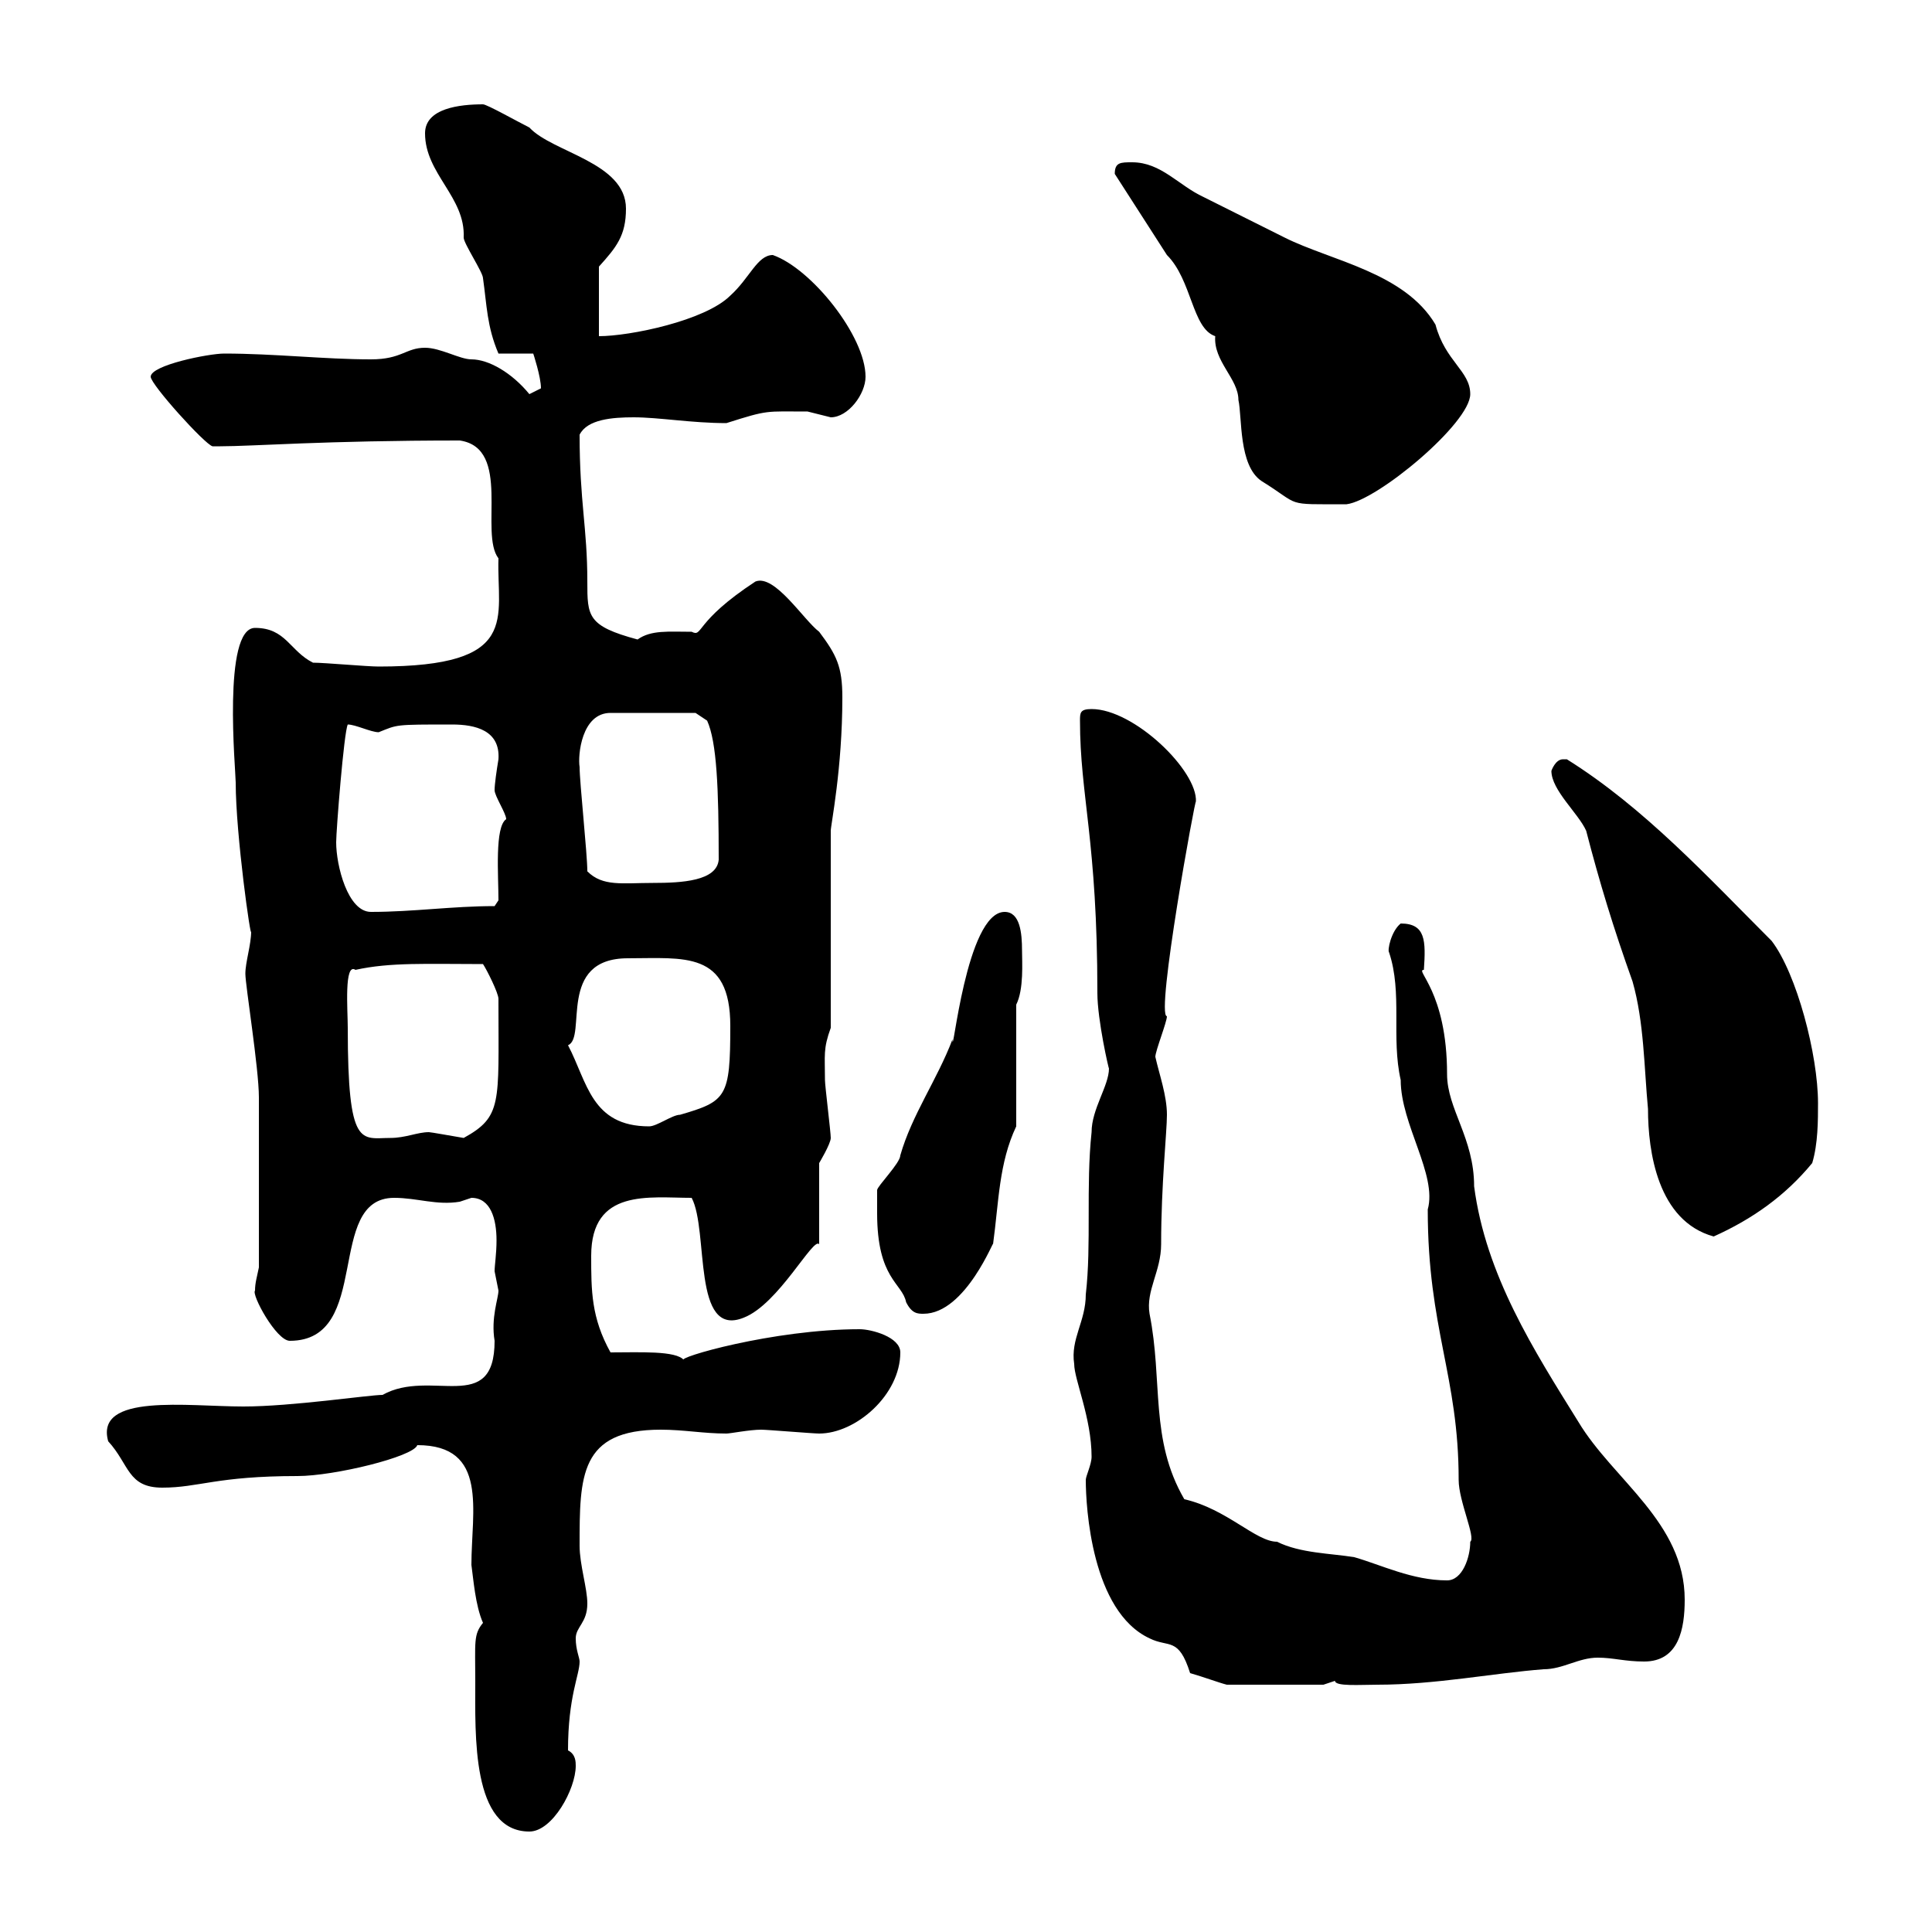 <svg xmlns="http://www.w3.org/2000/svg" xmlns:xlink="http://www.w3.org/1999/xlink" width="300" height="300"><path d="M73.80 261C73.80 269.40 73.20 284.40 82.20 284.40C85.80 284.40 89.40 277.80 89.40 274.20C89.40 273.60 89.40 272.40 88.20 271.80C88.20 263.40 90 260.10 90 258C90 257.40 89.40 256.20 89.40 254.40C89.40 252.60 91.20 252 91.20 249C91.20 246.60 90 243 90 240C90 229.20 90 222 102.60 222C106.20 222 109.20 222.60 112.80 222.60C113.40 222.60 116.40 222 118.20 222C119.10 222 126.30 222.60 127.20 222.60C132.90 222.60 139.80 216.60 139.80 210C139.80 207.60 135.30 206.40 133.50 206.40C120 206.40 104.70 210.90 106.20 211.20C105 209.70 99.30 210 94.80 210C91.80 204.60 91.80 200.40 91.80 195C91.80 184.50 100.80 186 107.40 186C110.10 191.10 107.40 207.90 115.50 204.60C120.90 202.50 126.30 192 127.20 193.20L127.20 180.60C127.20 180.60 129 177.60 129 176.70C129 175.80 128.10 168.60 128.10 167.70C128.10 163.80 127.80 162.90 129 159.60L129 129C129 128.10 130.80 119.40 130.80 108.30C130.80 103.50 129.90 101.70 127.20 98.10C124.80 96.30 120.30 89.10 117.30 90.30C107.70 96.60 109.20 99 107.40 98.10C103.80 98.10 101.10 97.80 99 99.30C91.20 97.20 91.20 95.70 91.20 90.30C91.20 81.90 90 78 90 67.50C91.20 65.10 95.10 64.80 98.40 64.80C102.30 64.80 107.40 65.70 112.80 65.70C119.40 63.60 118.80 63.90 125.40 63.90C125.40 63.90 129 64.80 129 64.80C131.70 64.80 134.40 61.20 134.40 58.50C134.40 52.20 126 41.70 120 39.60C117.60 39.60 116.40 43.20 113.40 45.90C109.50 49.80 97.80 52.20 93 52.20L93 41.40C95.70 38.40 97.20 36.60 97.20 32.40C97.20 25.20 85.80 23.70 82.20 19.80C80.40 18.90 75.60 16.20 75 16.20C71.40 16.20 66 16.80 66 20.70C66 27 72.30 30.60 72 36.90C72 37.80 75 42.30 75 43.20C75.60 47.40 75.60 50.70 77.40 54.90L82.80 54.90C82.80 54.90 84 58.50 84 60.30C84 60.30 82.20 61.20 82.20 61.20C79.50 57.90 75.90 55.80 73.20 55.80C71.40 55.80 68.40 54 66 54C63 54 62.40 55.80 57.60 55.80C50.40 55.80 42.60 54.90 34.80 54.90C32.40 54.90 23.40 56.70 23.40 58.50C23.40 59.70 31.80 69 33 69.30C33 69.30 34.20 69.30 34.20 69.30C39.30 69.30 50.40 68.40 71.40 68.40C79.50 69.60 74.40 82.80 77.40 86.70C77.10 96 81 103.50 58.80 103.50C57 103.50 50.40 102.90 48.60 102.90C45 101.10 44.40 97.50 39.60 97.50C34.50 97.50 36.60 119.70 36.60 121.50C36.60 129.60 39 146.40 39 144.60C39 146.70 38.10 149.40 38.10 151.20C38.10 153 40.20 165.90 40.20 170.40L40.20 196.80C39.90 198.30 39.60 199.20 39.60 200.40C39 201 42.90 208.20 45 208.20C57.90 208.20 50.40 186 61.20 186C64.80 186 67.80 187.20 71.40 186.60C71.40 186.60 73.20 186 73.20 186C76.20 186 77.10 189.30 77.10 192.60C77.10 194.70 76.80 196.50 76.80 197.40C76.80 197.40 77.40 200.40 77.40 200.40C77.40 201.60 76.20 204.60 76.80 208.20C76.80 219.90 66.90 212.40 59.40 216.60C57.30 216.60 45.30 218.40 37.80 218.40C29.10 218.40 14.70 216.30 16.80 223.80C20.10 227.40 19.80 231 25.20 231C30.90 231 33.60 229.20 46.20 229.20C51.90 229.20 64.20 226.20 64.80 224.40C75.90 224.40 73.20 234.60 73.20 243C73.50 245.10 73.80 249.30 75 252C73.50 253.80 73.80 255 73.80 261ZM168.60 229.80C168.60 234 169.50 250.20 178.50 254.40C181.50 255.90 183 254.10 184.80 259.80C186.90 260.40 189.30 261.30 190.50 261.60L205.50 261.60C205.50 261.60 207.30 261 207.30 261C207.30 261.90 211.20 261.60 213.90 261.60C222.90 261.60 231.90 259.80 239.70 259.20C242.70 259.20 245.10 257.40 248.10 257.40C250.50 257.40 252.30 258 255.30 258C260.70 258 261.60 252.90 261.60 248.40C261.60 236.40 250.50 229.80 245.10 220.80C238.20 209.70 230.70 198 228.90 184.20C228.90 176.70 224.70 172.20 224.70 166.80C224.70 153.90 219.60 150.60 221.10 150.60C221.40 146.10 221.40 143.40 217.50 143.40C216 144.60 215.40 147.60 215.70 147.90C217.80 154.20 216 161.10 217.50 167.70C217.50 174.60 223.20 182.40 221.70 187.80C221.70 206.40 226.50 213.60 226.50 229.80C226.50 233.10 229.20 238.80 228.30 239.40C228.30 241.80 227.10 245.40 224.70 245.40C219.30 245.40 214.50 243 210.30 241.80C206.70 241.20 201.90 241.20 198.30 239.40C195 239.40 190.50 234.30 183.90 232.80C178.50 223.50 180.60 214.50 178.50 204C177.90 200.40 180.30 197.40 180.30 193.20C180.30 183.90 181.20 175.80 181.20 173.10C181.20 170.10 180 166.80 179.40 164.10C179.40 163.20 181.20 158.70 181.20 157.80C179.40 157.80 185.70 123.30 185.70 124.50C186 119.70 176.10 110.10 169.50 110.10C167.70 110.10 167.70 110.70 167.70 111.90C167.70 123.60 170.40 130.50 170.40 154.20C170.40 158.40 172.20 166.20 172.20 165.90C172.20 168.60 169.50 172.20 169.50 175.80C168.60 184.20 169.50 193.20 168.60 201C168.60 205.20 166.20 207.90 166.80 211.80C166.80 214.20 169.50 220.20 169.50 226.20C169.50 227.40 168.60 229.20 168.60 229.80ZM136.20 188.40C136.20 198.60 140.10 199.20 140.70 202.20C141.60 204 142.50 204 143.40 204C150 204 154.50 192 154.20 193.20C155.10 186.60 155.10 180.60 157.80 174.90L157.80 156C159 153.60 158.70 149.40 158.70 147.60C158.70 144.90 158.40 141.60 156 141.60C150 141.60 147.90 165 147.90 161.40C145.50 167.70 141.60 173.10 139.80 179.40C139.80 180.60 136.20 184.20 136.20 184.80C136.20 184.80 136.20 187.80 136.20 188.40ZM240.90 119.70C240.90 122.70 245.10 126.30 246.30 129C248.40 137.10 250.50 144 253.50 152.40C255.30 158.70 255.30 165.90 255.90 172.20C255.90 178.80 257.40 189.60 266.10 192C272.10 189.30 277.20 185.70 281.40 180.60C282.30 177.60 282.30 174 282.30 171.30C282.30 163.80 279 151.20 275.10 146.10C265.20 136.20 255.30 125.40 243.30 117.90C243.30 117.90 243.30 117.90 242.70 117.90C241.50 117.90 240.90 119.70 240.90 119.70ZM54 159.60C54 156.90 53.40 149.40 55.20 150.60C60.60 149.40 66.30 149.70 75 149.70C75.60 150.60 77.40 154.20 77.40 155.10C77.40 156 77.40 156 77.40 156C77.40 171.30 78 173.40 72 176.70C70.20 176.40 66.90 175.80 66.60 175.80C64.80 175.80 63 176.70 60.60 176.70C56.10 176.70 54 178.50 54 159.60ZM88.20 162.30C91.20 161.10 86.40 148.80 97.50 148.80C106.20 148.80 113.40 147.60 113.40 159.30C113.40 170.40 112.80 171 105.60 173.10C104.40 173.10 102 174.90 100.80 174.90C91.80 174.90 91.20 168 88.20 162.30ZM52.20 130.80C52.20 129 53.40 113.70 54 112.50C55.20 112.50 57.60 113.70 58.80 113.70C61.80 112.50 61.20 112.50 70.20 112.50C73.80 112.50 77.70 113.40 77.40 117.90C77.10 119.70 76.80 121.80 76.80 122.70C76.80 123.60 78.60 126.30 78.60 127.20C76.80 128.40 77.40 135.90 77.40 139.80L76.80 140.70C70.20 140.70 64.20 141.60 57.60 141.60C54 141.60 52.20 134.40 52.20 130.80ZM91.20 135.30C91.20 132.60 90 121.50 90 119.10C89.70 117.30 90.30 110.70 94.80 110.70L108 110.70L109.80 111.90C111.30 115.20 111.60 122.40 111.60 133.50C111.30 136.80 105.90 137.10 101.40 137.10C96.60 137.10 93.60 137.70 91.20 135.30ZM173.10 27C173.10 27 181.20 39.60 181.20 39.60C185.10 43.50 185.10 51 188.70 52.20C188.40 56.10 192.30 58.80 192.30 62.10C192.90 64.80 192.30 72.30 195.90 74.70C202.20 78.60 199.20 78.30 209.10 78.30C213.90 77.70 228.30 65.70 228.30 61.20C228.30 57.60 224.40 56.10 222.90 50.40C218.10 42.30 206.70 40.50 199.50 36.90C197.70 36 188.70 31.50 186.90 30.60C183 28.80 180.30 25.20 175.80 25.20C174 25.20 173.10 25.20 173.10 27Z"/></svg>
